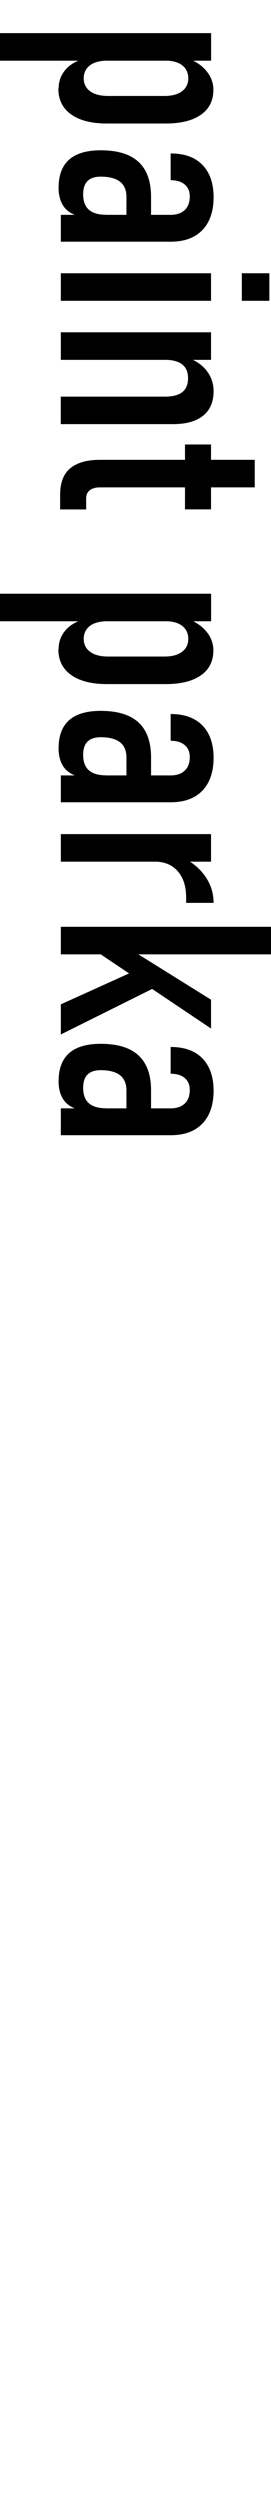 <?xml version="1.0" encoding="UTF-8"?>
<svg id="parts" xmlns="http://www.w3.org/2000/svg" viewBox="0 0 38 350.13">
  <path d="M-.03,4.64h29.63v3.86H-.03v-3.86ZM8.22,12.39c0-.99.31-1.85.94-2.6.63-.74,1.52-1.27,2.67-1.58l3.27.28c-.7,0-1.31.1-1.81.29s-.88.48-1.15.85c-.26.37-.4.82-.4,1.33,0,.77.3,1.38.9,1.82.6.44,1.44.66,2.53.66h7.91c1.04,0,1.86-.22,2.44-.66.59-.44.88-1.05.88-1.82,0-.51-.13-.96-.39-1.33s-.63-.66-1.11-.85-1.06-.29-1.75-.29l2.92-.43c1.26.45,2.21,1.07,2.87,1.88.66.8.98,1.68.98,2.63,0,1.52-.58,2.68-1.75,3.5-1.16.82-2.81,1.23-4.95,1.23h-8.22c-2.16,0-3.84-.43-5.03-1.28s-1.79-2.06-1.79-3.63Z"/>
  <path d="M8.22,26.25c0-1.72.49-3.01,1.47-3.89.98-.87,2.46-1.31,4.43-1.31,2.37,0,4.14.54,5.31,1.63,1.17,1.09,1.75,2.72,1.75,4.88v2.7l-3.45.28v-2.96c0-.95-.3-1.66-.9-2.13-.6-.47-1.51-.71-2.71-.71-.83,0-1.44.21-1.85.62-.41.41-.61,1.03-.61,1.86,0,.96.27,1.68.8,2.15s1.34.71,2.41.71l-1.95.43c-1.04-.01-1.91-.18-2.62-.5s-1.23-.79-1.57-1.42c-.34-.63-.52-1.41-.52-2.34ZM8.53,30.09h15.4c.85,0,1.51-.23,1.98-.68.47-.45.7-1.09.7-1.9,0-.7-.23-1.26-.7-1.66-.47-.41-1.13-.61-1.98-.61v-3.75c1.92,0,3.41.53,4.45,1.6s1.57,2.58,1.57,4.53-.52,3.51-1.57,4.6-2.53,1.63-4.45,1.63h-15.4v-3.75Z"/>
  <path d="M8.53,38.27h21.06v3.86H8.53v-3.86ZM33.91,38.27h3.86v3.86h-3.86v-3.86Z"/>
  <path d="M8.53,46.54h21.06v3.86H8.53v-3.86ZM8.53,55.55h14.61c1.08,0,1.89-.21,2.43-.64.53-.43.8-1.07.8-1.94s-.28-1.51-.83-1.94c-.55-.43-1.39-.64-2.52-.64l3.02-.43c1.34.49,2.33,1.15,2.96,1.99s.95,1.79.95,2.84c0,1.49-.49,2.63-1.46,3.42-.97.79-2.38,1.19-4.22,1.19h-15.75v-3.86Z"/>
  <path d="M8.43,69.35c0-1.75.48-3.01,1.44-3.78.96-.78,2.34-1.17,4.14-1.17h21.71v3.86H14.01c-.61,0-1.08.13-1.42.4-.34.26-.51.65-.51,1.15v1.54h-3.65v-1.99ZM25.94,62.25h3.65v9.09h-3.65v-9.09Z"/>
  <path d="M-.03,83.15h29.63v3.86H-.03v-3.86ZM8.22,90.9c0-.99.31-1.85.94-2.6.63-.74,1.52-1.27,2.67-1.58l3.27.28c-.7,0-1.31.1-1.81.29s-.88.48-1.15.85c-.26.37-.4.82-.4,1.33,0,.77.3,1.38.9,1.82.6.44,1.44.66,2.53.66h7.91c1.04,0,1.86-.22,2.44-.66.59-.44.88-1.05.88-1.82,0-.51-.13-.96-.39-1.33s-.63-.66-1.11-.85-1.06-.29-1.75-.29l2.92-.43c1.26.45,2.21,1.07,2.87,1.88.66.8.98,1.68.98,2.63,0,1.52-.58,2.68-1.75,3.5-1.16.82-2.81,1.23-4.95,1.23h-8.22c-2.16,0-3.84-.43-5.03-1.28s-1.79-2.06-1.79-3.63Z"/>
  <path d="M8.22,104.76c0-1.72.49-3.01,1.47-3.89.98-.87,2.46-1.31,4.43-1.31,2.37,0,4.14.54,5.31,1.63,1.17,1.09,1.75,2.72,1.75,4.88v2.7l-3.45.28v-2.96c0-.95-.3-1.66-.9-2.13-.6-.47-1.51-.71-2.71-.71-.83,0-1.44.21-1.85.62-.41.41-.61,1.03-.61,1.86,0,.96.27,1.68.8,2.15s1.34.71,2.41.71l-1.95.43c-1.04-.01-1.91-.18-2.62-.5s-1.23-.79-1.57-1.42c-.34-.63-.52-1.41-.52-2.34ZM8.53,108.6h15.4c.85,0,1.51-.23,1.98-.68.47-.45.7-1.09.7-1.9,0-.7-.23-1.26-.7-1.66-.47-.41-1.13-.61-1.98-.61v-3.75c1.92,0,3.41.53,4.45,1.6s1.57,2.58,1.57,4.53-.52,3.51-1.57,4.6-2.53,1.63-4.45,1.63h-15.4v-3.75Z"/>
  <path d="M8.53,116.82h21.06v3.86H8.53v-3.86ZM26.1,126.45v-.73c0-1.57-.39-2.8-1.16-3.68-.77-.89-1.82-1.34-3.15-1.37l4.12-.43c1.26.68,2.25,1.55,2.96,2.63.72,1.08,1.08,2.27,1.08,3.58h-3.86Z"/>
  <path d="M8.53,129.8h29.5v3.86H8.53v-3.86ZM8.53,140.66l10.98-4.97,2.92,2.27-13.9,6.92v-4.22ZM11.37,131.81l4.81-.16,13.41,8.36v4.04l-18.22-12.24Z"/>
  <path d="M8.22,151.39c0-1.72.49-3.01,1.47-3.89.98-.87,2.46-1.31,4.43-1.31,2.37,0,4.14.54,5.31,1.63,1.17,1.09,1.75,2.72,1.75,4.88v2.7l-3.45.28v-2.96c0-.95-.3-1.66-.9-2.13-.6-.47-1.51-.71-2.71-.71-.83,0-1.44.21-1.85.62-.41.41-.61,1.03-.61,1.86,0,.96.27,1.68.8,2.15s1.34.71,2.41.71l-1.95.43c-1.04-.01-1.91-.18-2.62-.5s-1.23-.79-1.57-1.42c-.34-.63-.52-1.41-.52-2.34ZM8.53,155.23h15.4c.85,0,1.51-.23,1.98-.68.47-.45.7-1.09.7-1.9,0-.7-.23-1.26-.7-1.66-.47-.41-1.13-.61-1.98-.61v-3.75c1.92,0,3.41.53,4.45,1.6s1.57,2.58,1.57,4.53-.52,3.51-1.57,4.6-2.53,1.63-4.45,1.63h-15.4v-3.75Z"/>
</svg>